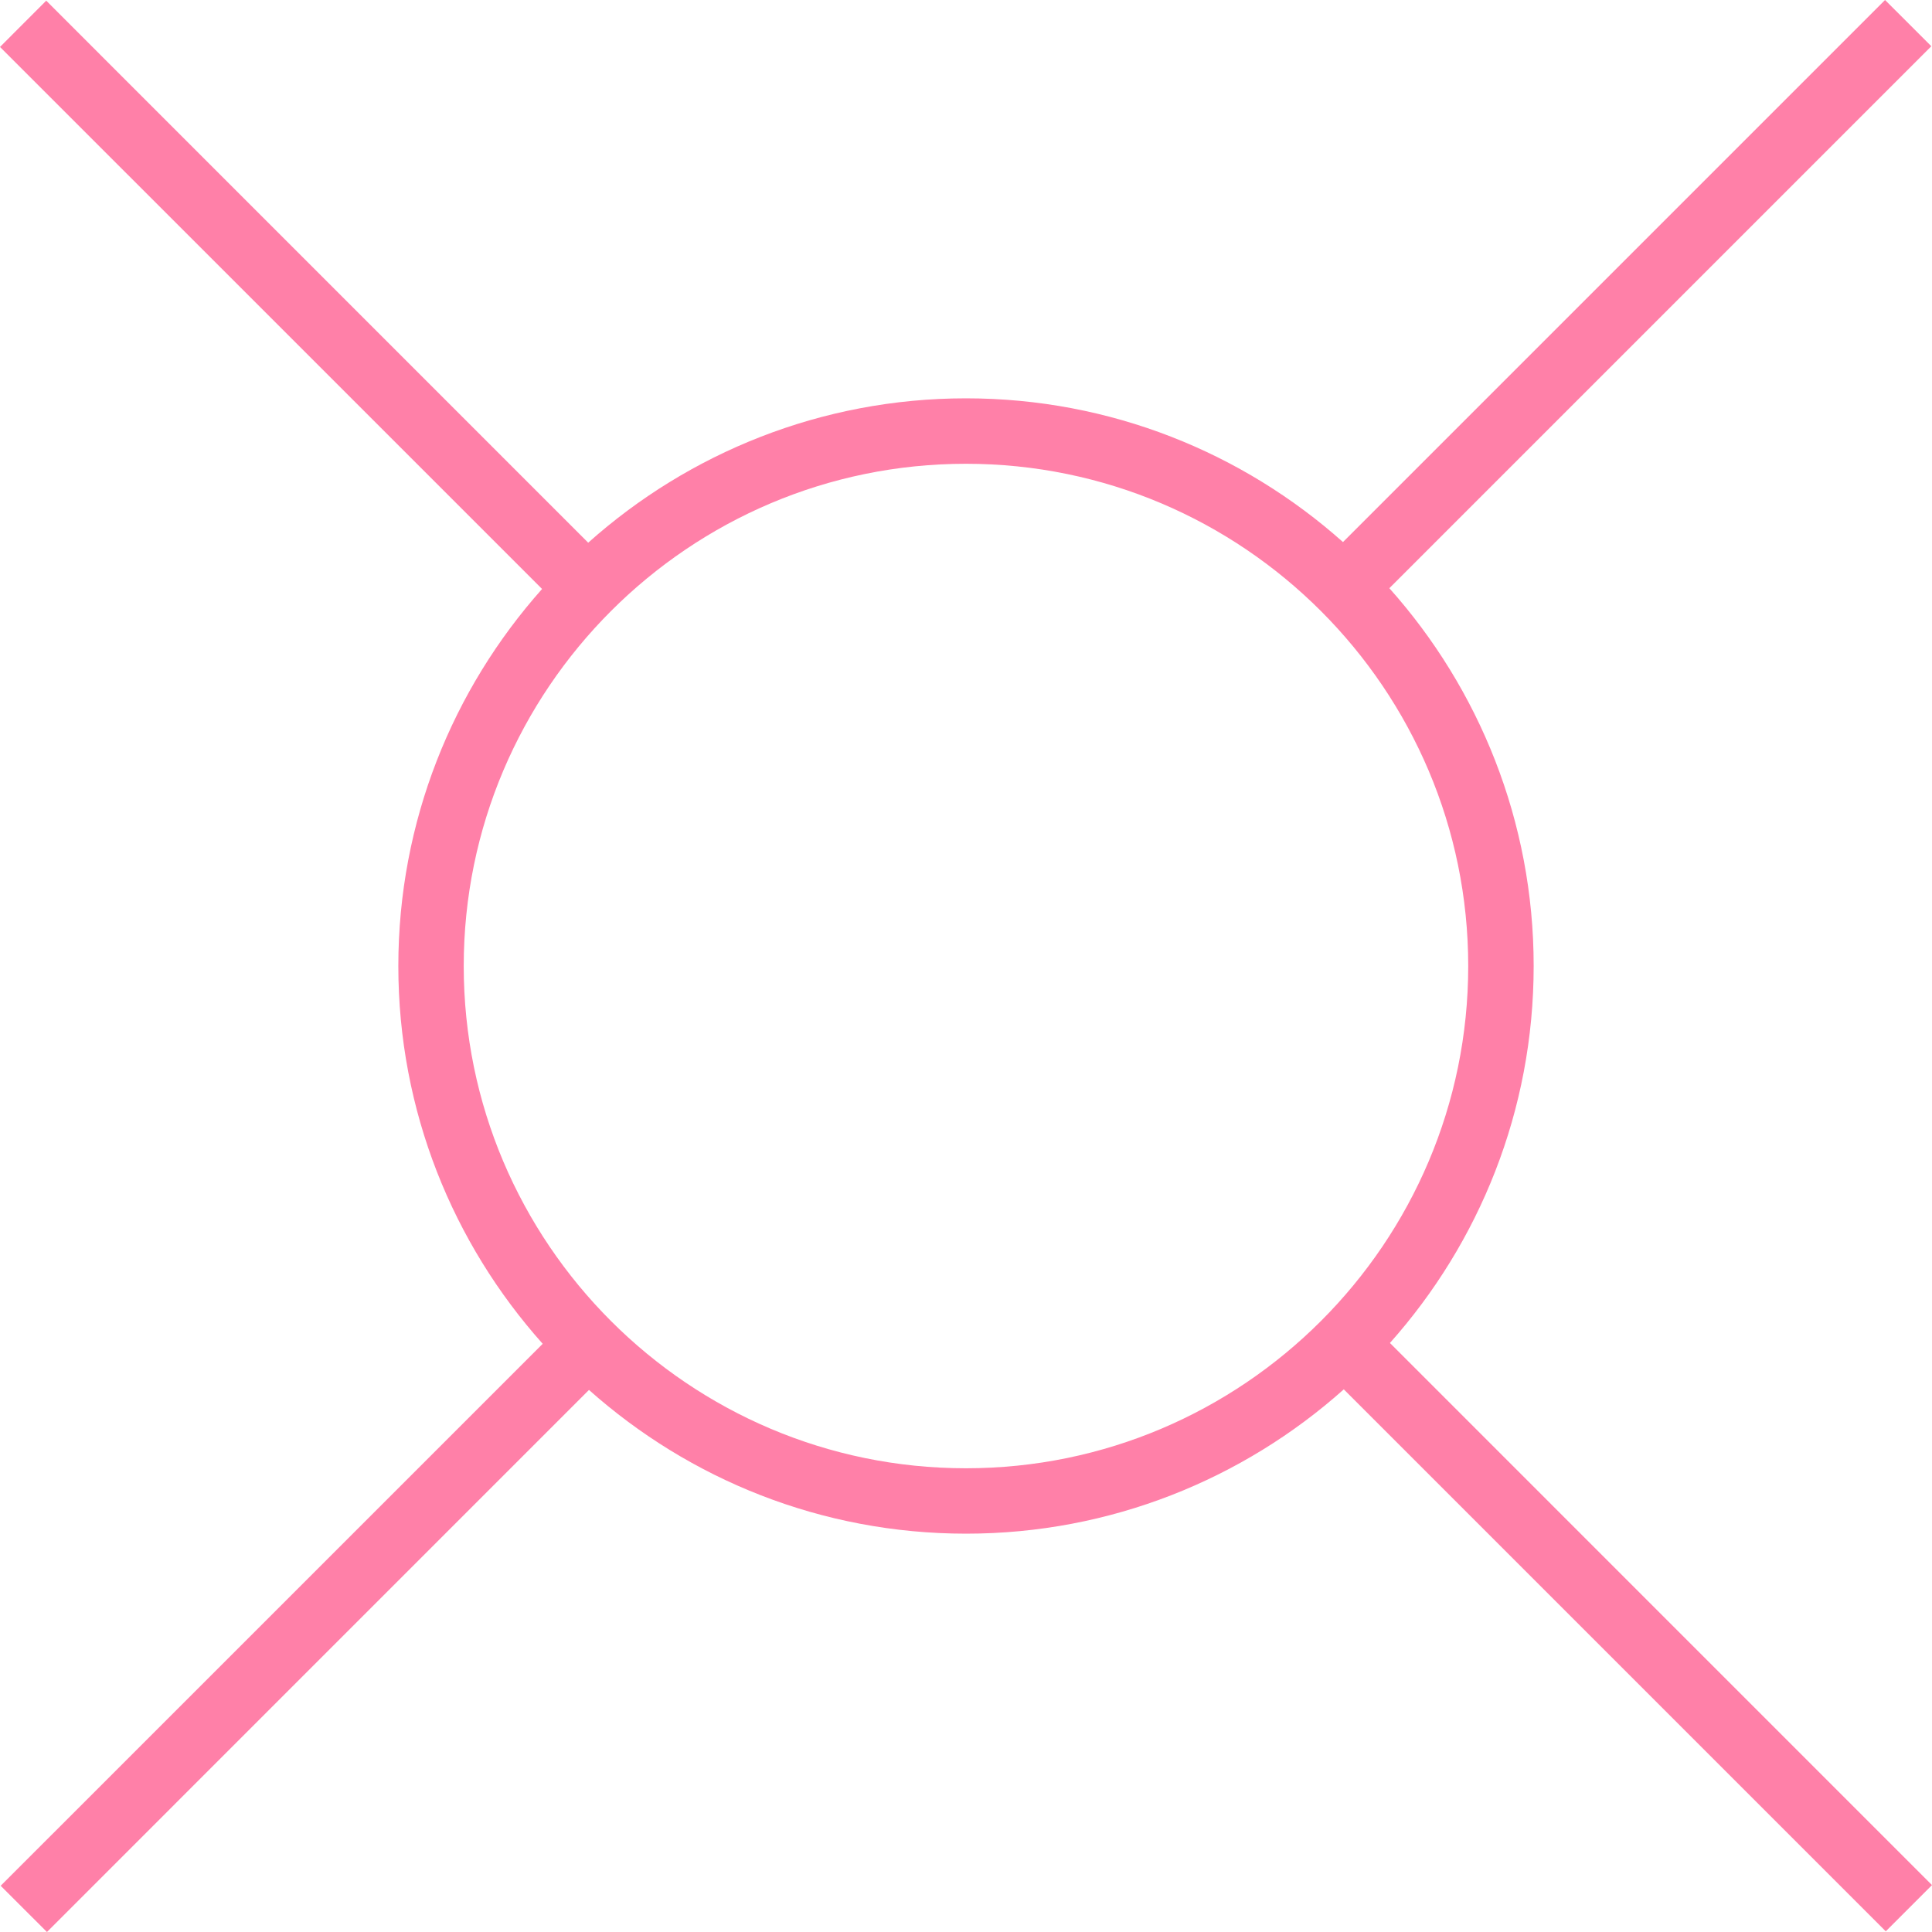 <?xml version="1.0" encoding="UTF-8"?> <svg xmlns="http://www.w3.org/2000/svg" width="40" height="40" viewBox="0 0 40 40" fill="none"><g id="Icons/Services/ServiceIcon03"><path id="Vector" d="M8.247 20.001C8.247 23.002 9.378 25.742 11.236 27.822L0.014 39.043L0.972 40L12.194 28.777C14.272 30.627 17.007 31.753 20.001 31.753C22.994 31.753 25.742 30.622 27.822 28.765L39.043 39.986L40 39.029L28.777 27.805C30.627 25.728 31.753 22.993 31.753 19.999C31.753 17.006 30.622 14.258 28.765 12.178L39.986 0.957L39.028 0L27.805 11.223C25.728 9.373 22.993 8.247 19.999 8.247C17.006 8.247 14.258 9.378 12.178 11.236L0.957 0.014L0 0.972L11.223 12.194C9.373 14.272 8.247 17.007 8.247 20.001ZM30.398 20.001C30.398 25.735 25.733 30.399 19.999 30.399C14.265 30.399 9.601 25.735 9.601 20.001C9.601 14.267 14.265 9.602 19.999 9.602C25.733 9.602 30.398 14.267 30.398 20.001Z" fill="#FF80A8"></path></g></svg> 